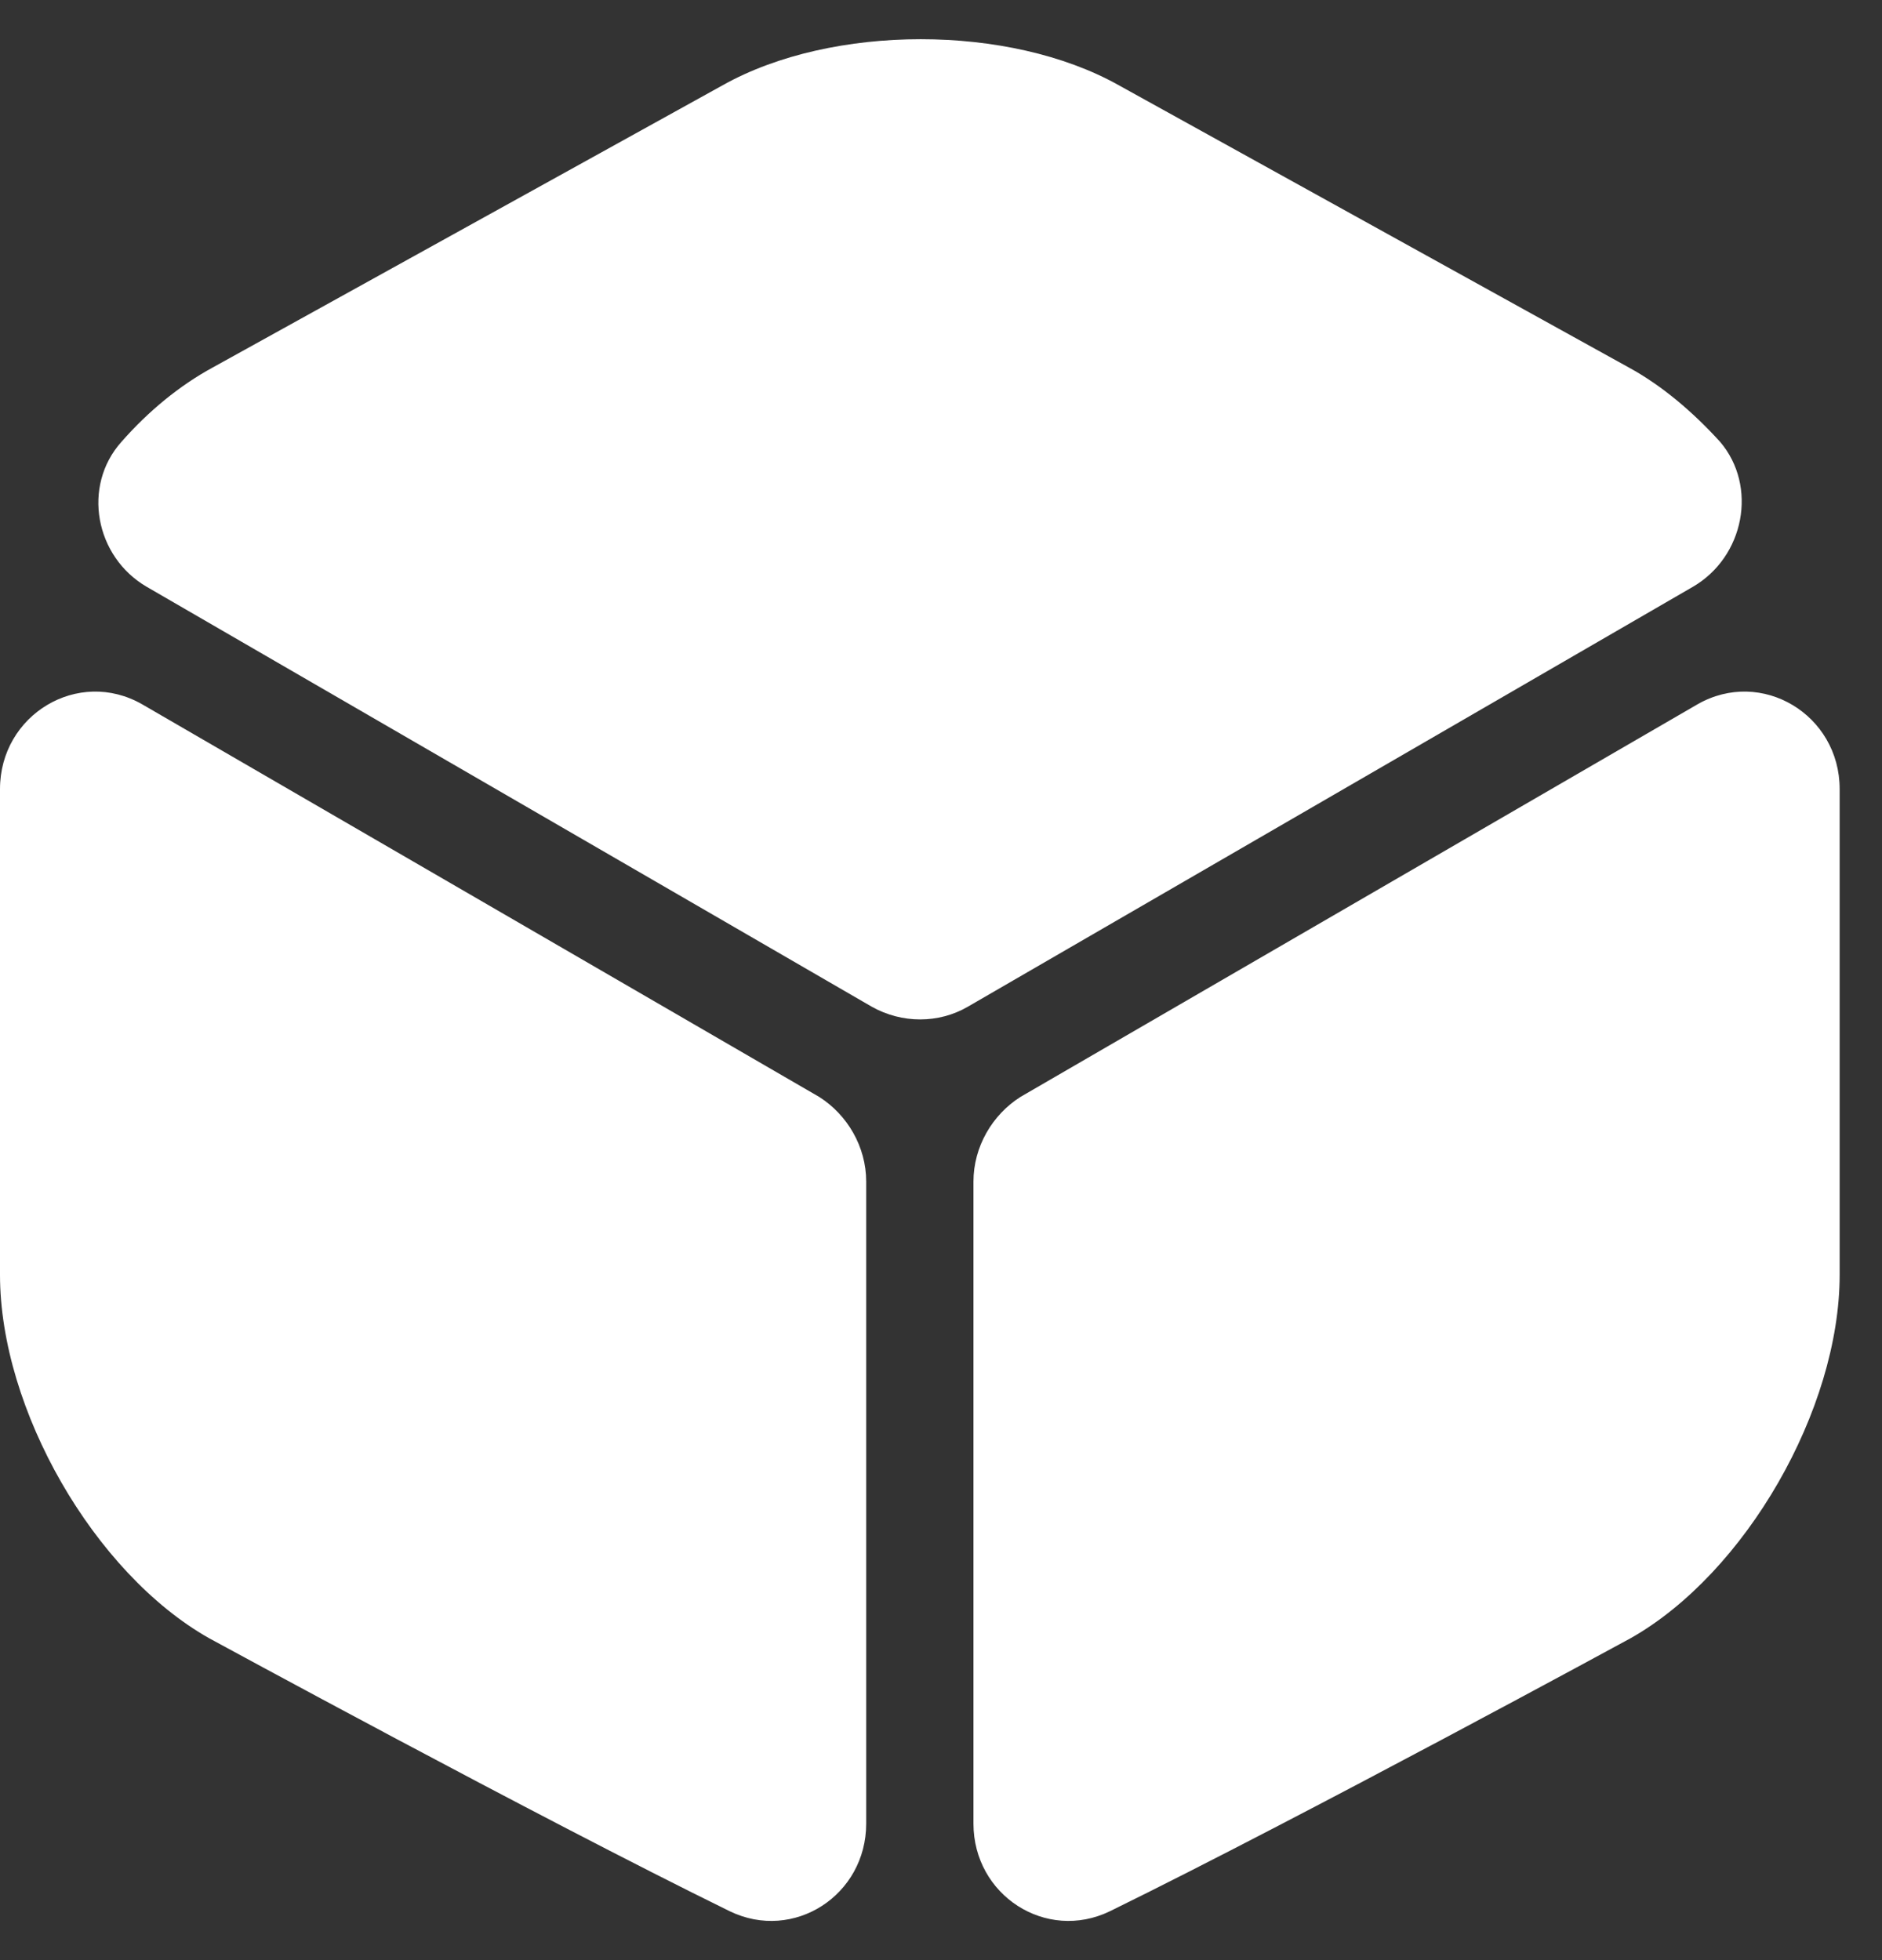 <svg xmlns="http://www.w3.org/2000/svg" fill="none" viewBox="0 0 24 25" height="25" width="24">
<rect x="0" y="0" width="24" height="25" fill="#333333" stroke="none"/>
<path fill="white" d="M21.587 7.485L12.342 12.84C11.97 13.056 11.502 13.056 11.117 12.84L1.872 7.485C1.212 7.101 1.044 6.2 1.548 5.636C1.896 5.24 2.292 4.916 2.713 4.687L9.22 1.085C10.613 0.305 12.87 0.305 14.263 1.085L20.771 4.687C21.191 4.916 21.587 5.252 21.936 5.636C22.416 6.2 22.248 7.101 21.587 7.485Z"></path>
<path fill="white" d="M11.046 15.07V23.259C11.046 24.172 10.122 24.772 9.305 24.376C6.832 23.163 2.666 20.894 2.666 20.894C1.201 20.065 0 17.976 0 16.259V10.064C0 9.115 0.997 8.515 1.813 8.983L10.446 13.99C10.806 14.218 11.046 14.626 11.046 15.07Z"></path>
<path fill="white" d="M12.414 15.07V23.259C12.414 24.172 13.339 24.772 14.155 24.376C16.628 23.163 20.795 20.894 20.795 20.894C22.26 20.065 23.46 17.976 23.46 16.259V10.064C23.46 9.115 22.464 8.515 21.647 8.983L13.014 13.99C12.654 14.218 12.414 14.626 12.414 15.07Z"></path>
</svg>
